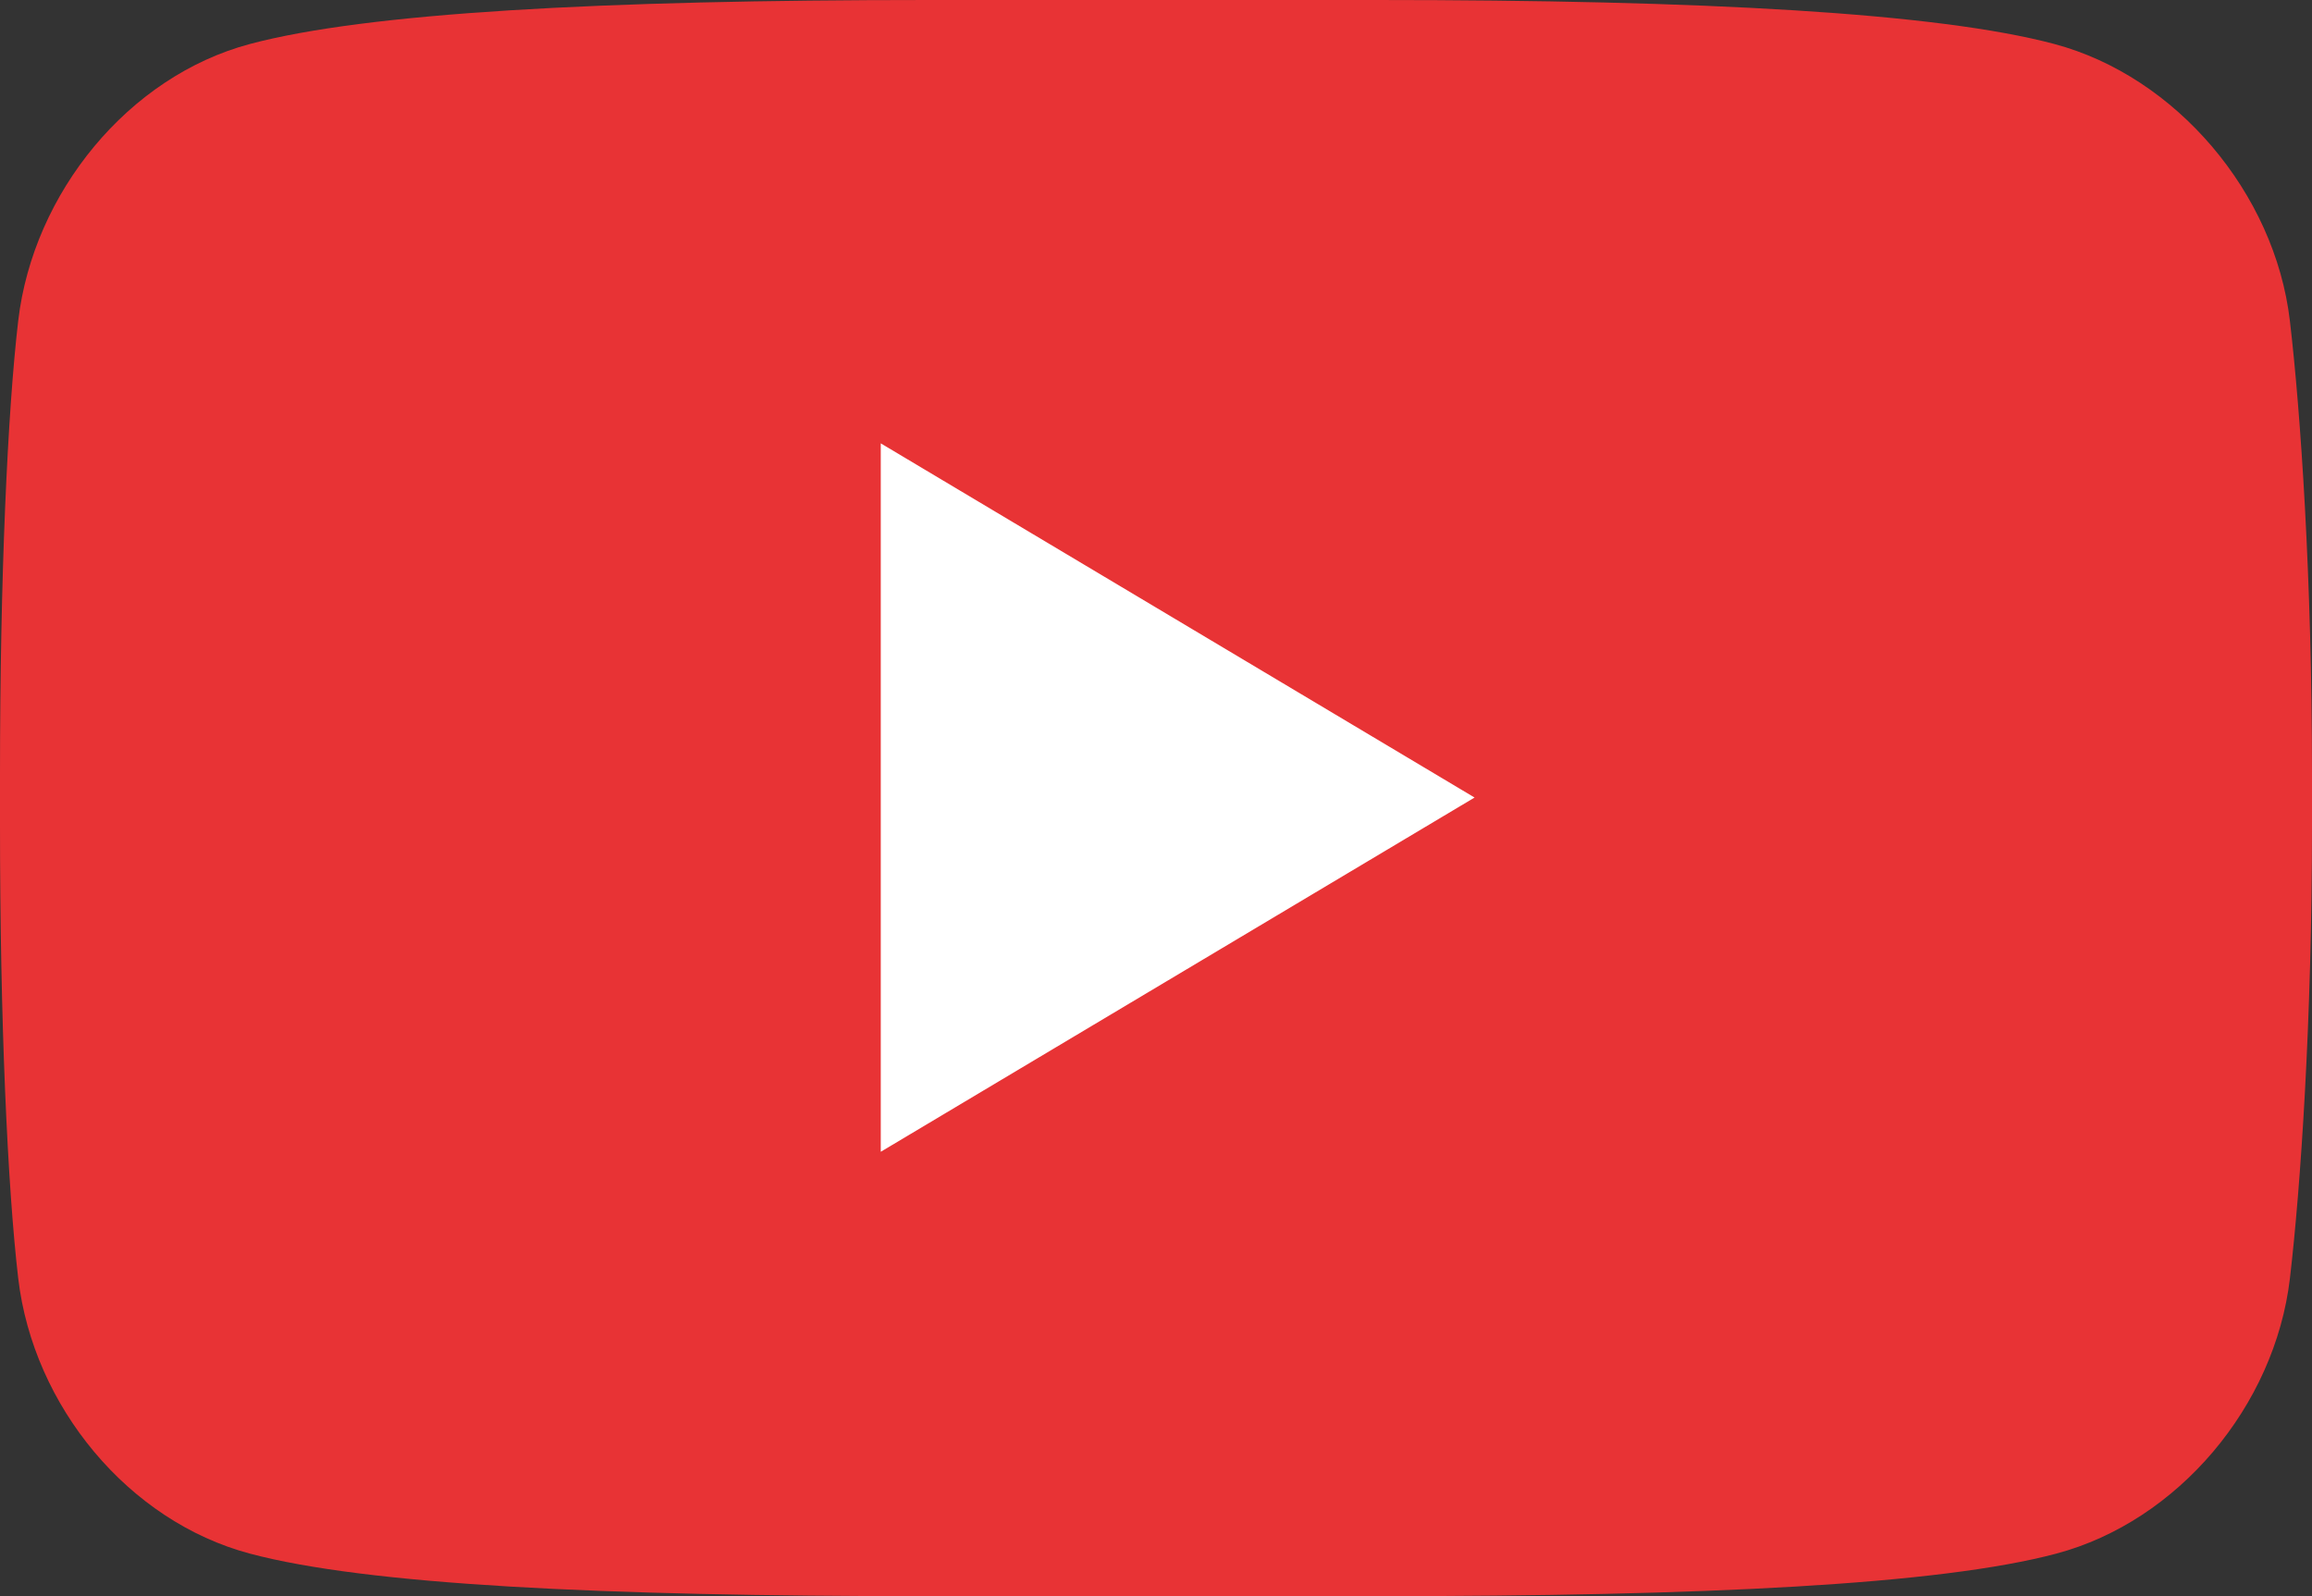 <?xml version="1.0" encoding="utf-8"?>
<!-- Generator: Adobe Illustrator 16.0.4, SVG Export Plug-In . SVG Version: 6.00 Build 0)  -->
<!DOCTYPE svg PUBLIC "-//W3C//DTD SVG 1.1//EN" "http://www.w3.org/Graphics/SVG/1.1/DTD/svg11.dtd">
<svg version="1.1" xmlns="http://www.w3.org/2000/svg" xmlns:xlink="http://www.w3.org/1999/xlink" x="0px" y="0px" width="42px"
	 height="29px" viewBox="0 0 42 29" enable-background="new 0 0 42 29" xml:space="preserve">
<rect x="0" y="0" width="42" height="29" fill="#333333" stroke="none"/>
<g id="レイヤー_1">
</g>
<g id="typo">
	<g>
		<path fill="#E83335" d="M25,0c5.958,0,10.194,0.234,12.318,0.799c2.208,0.588,4.007,2.704,4.28,5.028
			C41.793,7.484,42,10.498,42,14.059v0.936c0,3.561-0.207,6.574-0.401,8.23c-0.273,2.324-2.037,4.415-4.245,5.002
			C35.229,28.792,30.968,29,25.01,29H25h-8.142C10.9,29,6.665,28.792,4.541,28.227c-2.208-0.587-3.937-2.678-4.21-5.002
			C0.137,21.568,0,18.555,0,14.994v-0.936c0-3.561,0.137-6.574,0.331-8.231c0.273-2.324,2.002-4.44,4.21-5.028
			C6.665,0.234,10.9,0,16.858,0H25z"/>
		<polygon fill="#FFFFFF" points="16,8.055 26.787,14.49 16,20.926 		"/>
	</g>
</g>
</svg>
